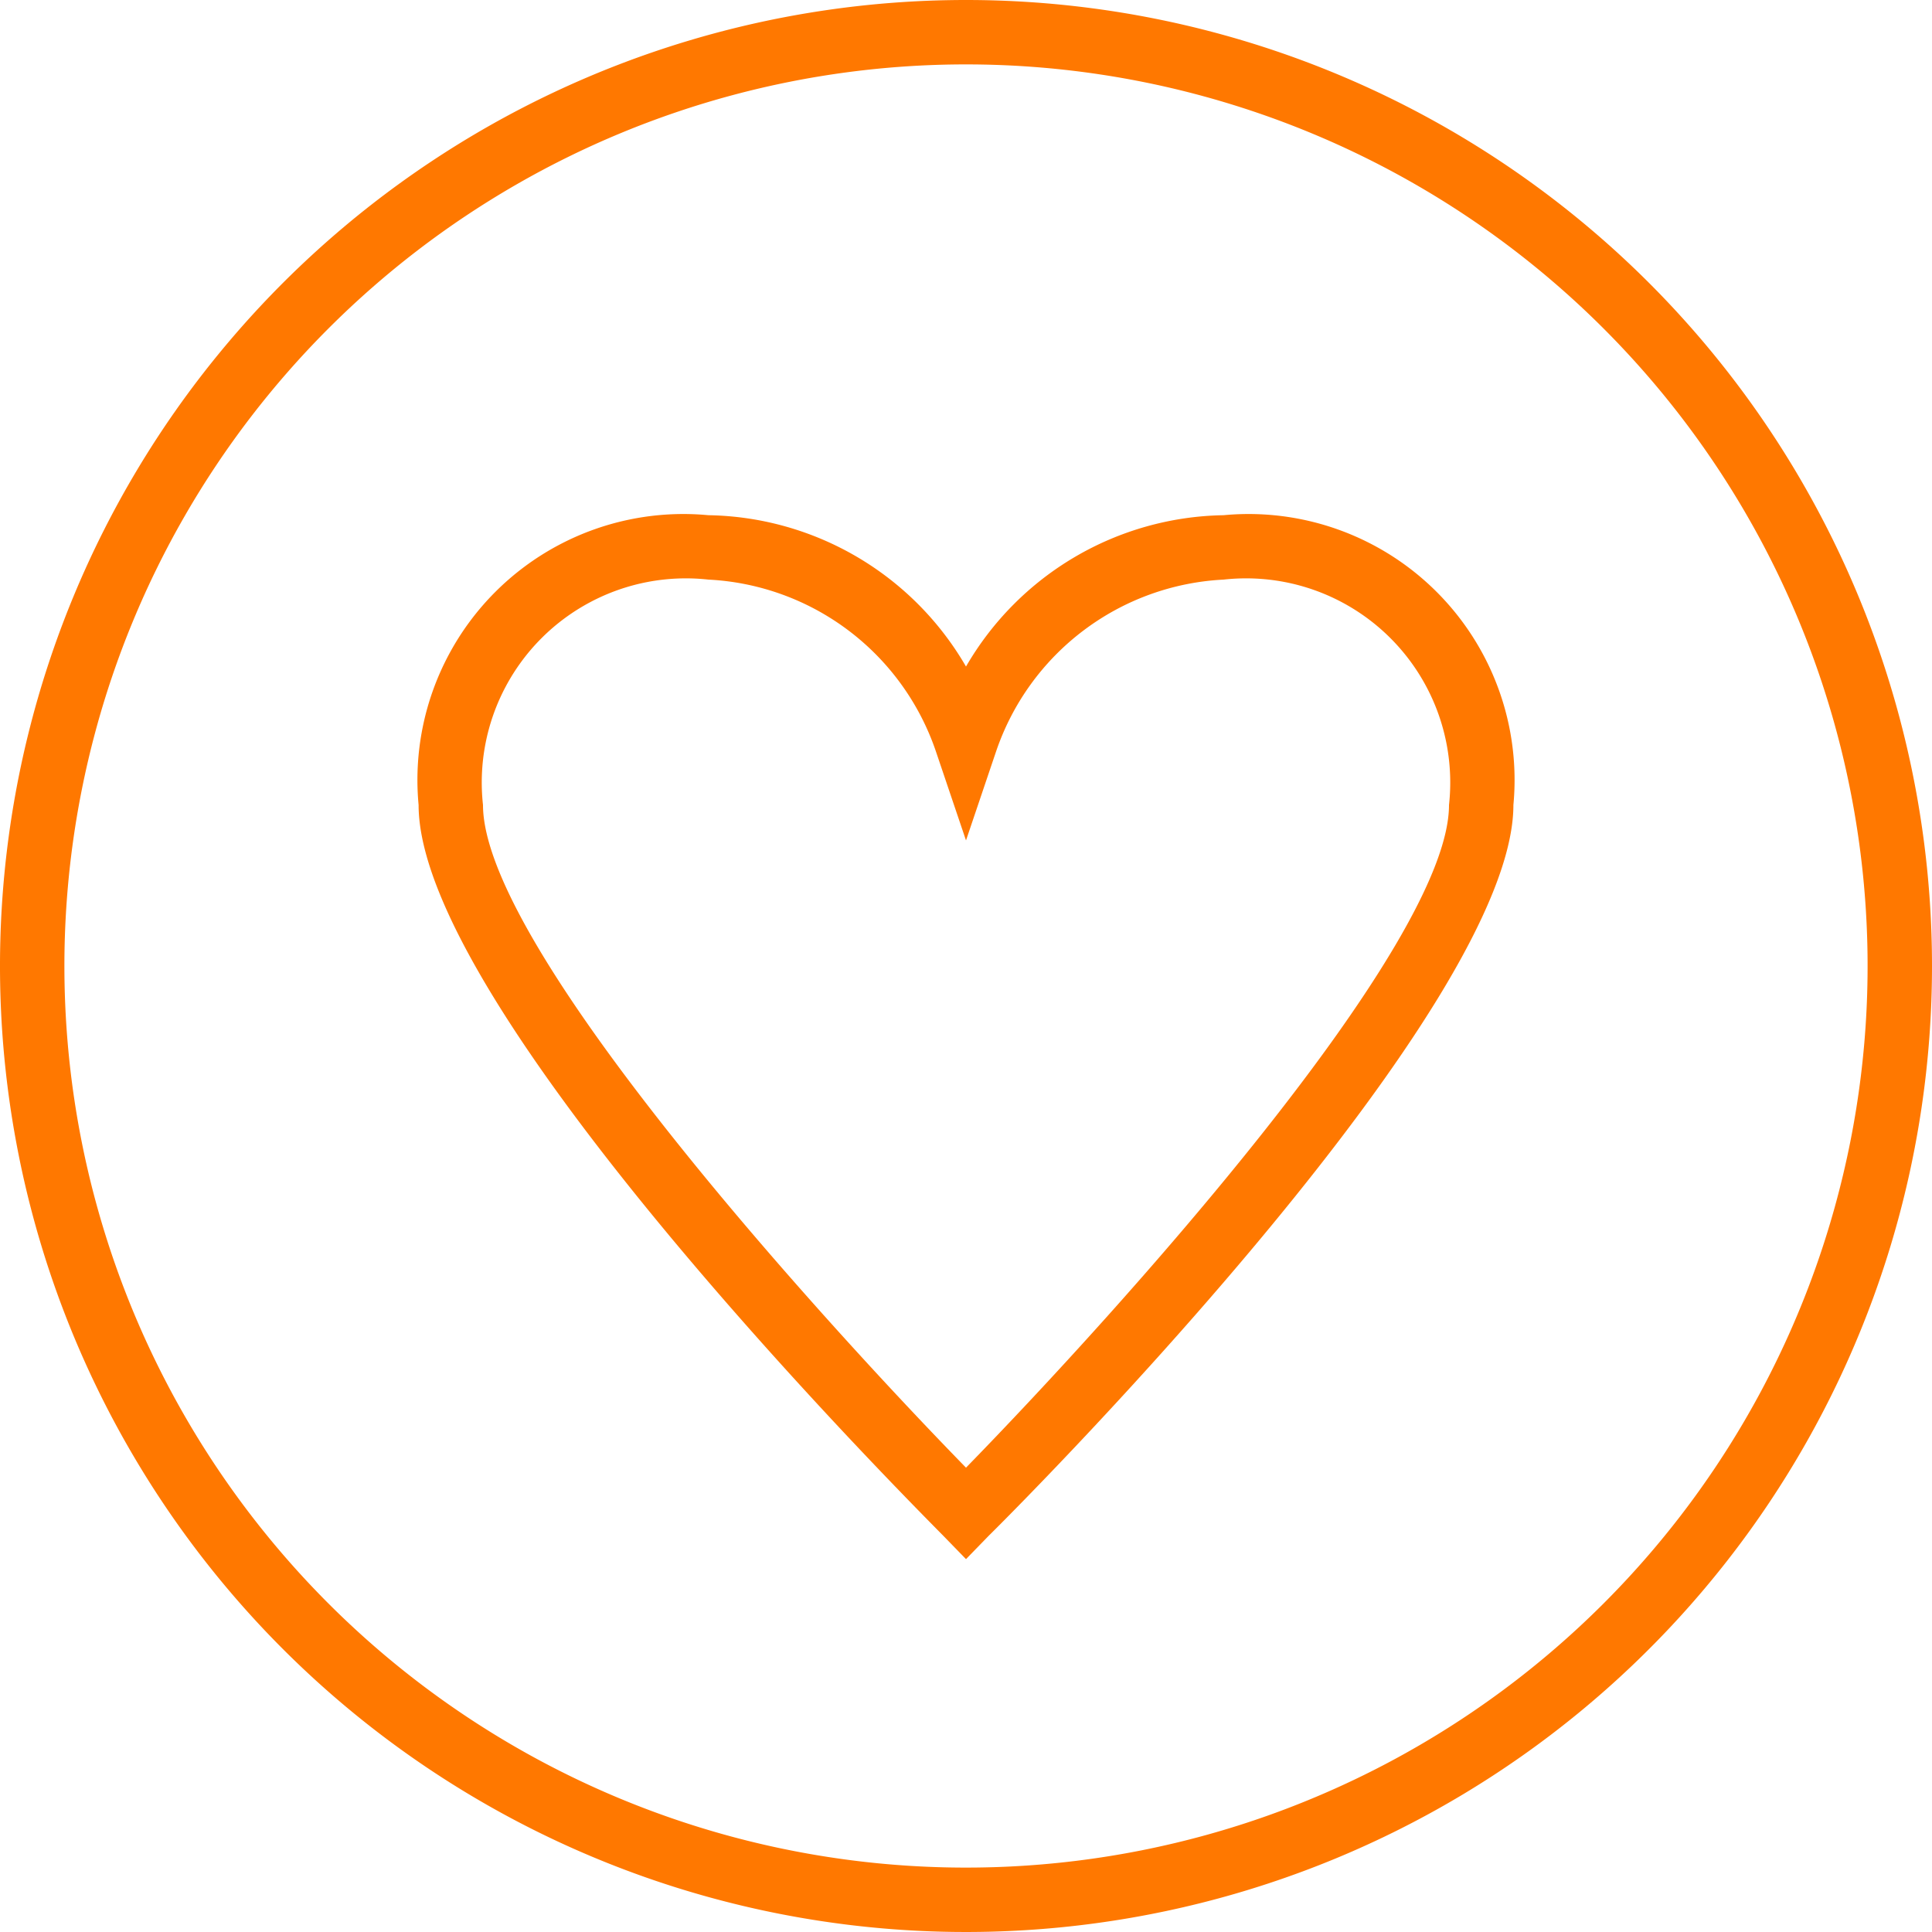 <svg id="レイヤー_1" data-name="レイヤー 1" xmlns="http://www.w3.org/2000/svg" viewBox="0 0 30 30"><defs><style>.cls-1{fill:#ff7800;}</style></defs><path class="cls-1" d="M15,1A14,14,0,1,1,1,15,14,14,0,0,1,15,1m0-1A15,15,0,1,0,30,15,15,15,0,0,0,15,0Z"/><path class="cls-1" d="M15,24.21l-.35-.36C13.81,23,6.5,15.62,6.5,12.5A4.13,4.13,0,0,1,11,8a4.71,4.71,0,0,1,4,2.35A4.71,4.71,0,0,1,19,8a4.13,4.13,0,0,1,4.5,4.5c0,3.12-7.31,10.52-8.15,11.35ZM11,9a3.17,3.17,0,0,0-3.5,3.5c0,2.18,5.12,7.85,7.5,10.29,2.38-2.44,7.5-8.11,7.5-10.29A3.17,3.17,0,0,0,19,9a3.94,3.94,0,0,0-3.53,2.66L15,13.05l-.47-1.39A3.94,3.94,0,0,0,11,9Z"/></svg>